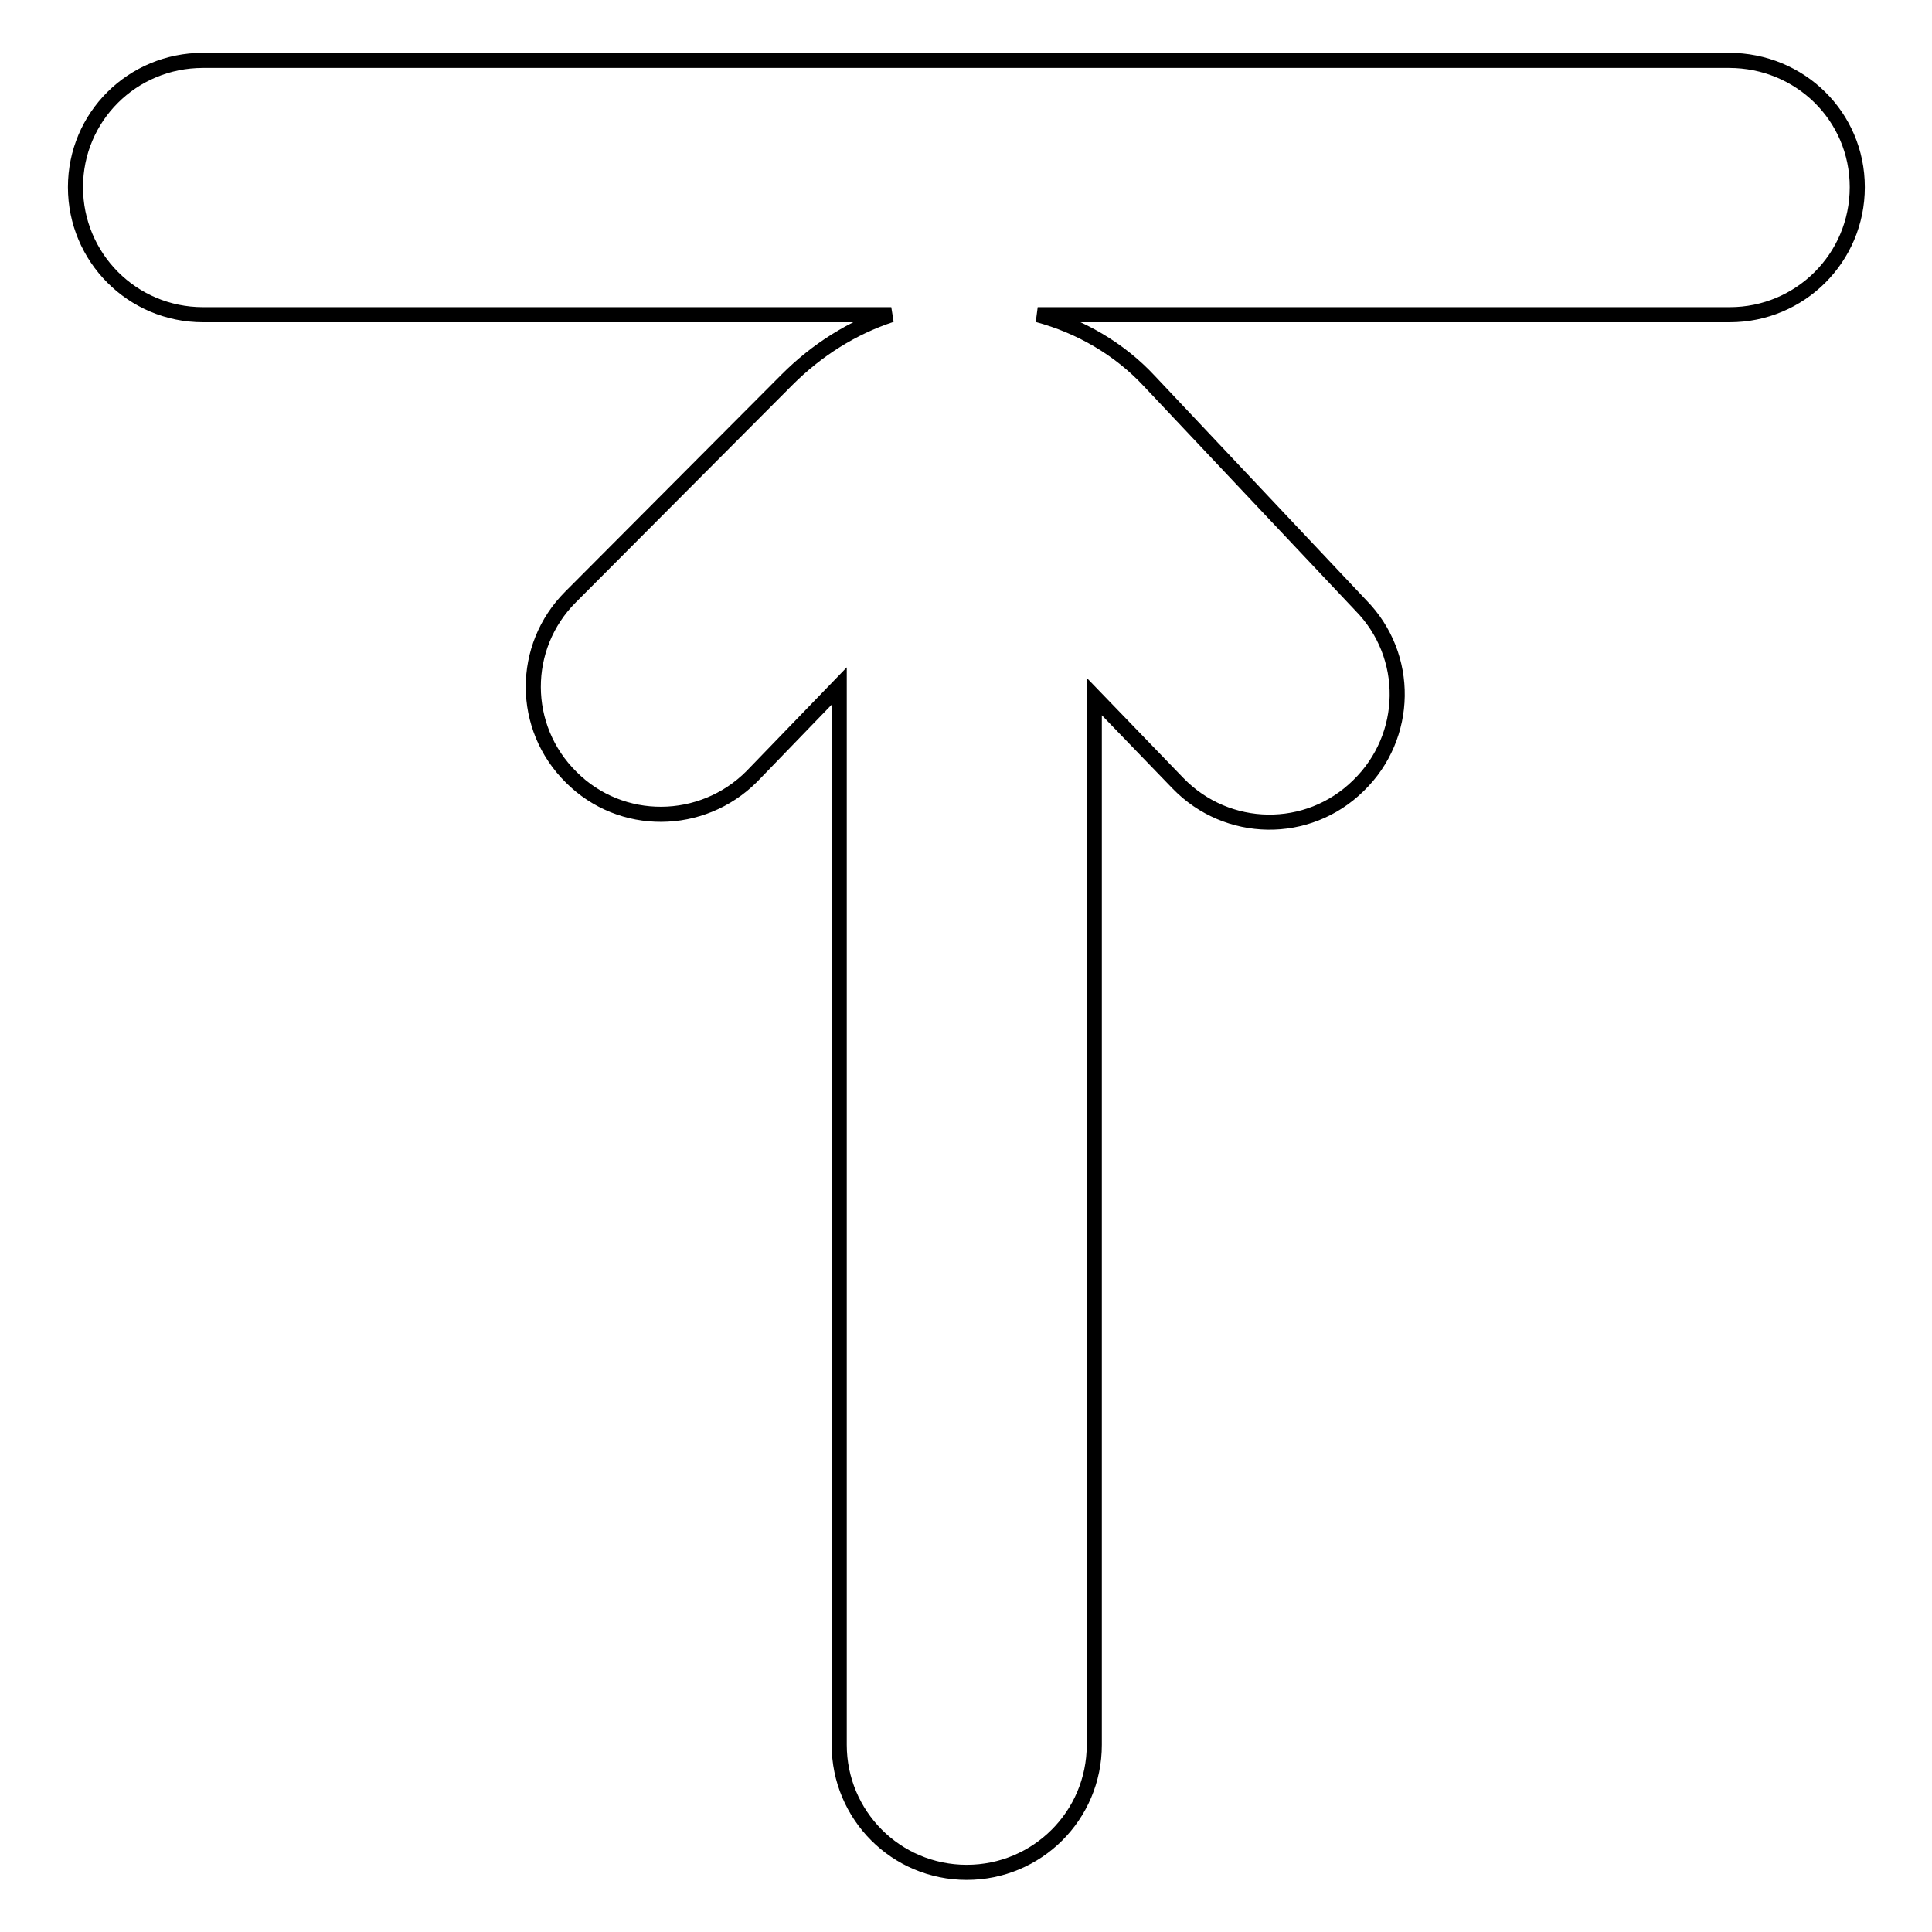 <?xml version="1.0" encoding="utf-8"?>
<!-- Svg Vector Icons : http://www.onlinewebfonts.com/icon -->
<!DOCTYPE svg PUBLIC "-//W3C//DTD SVG 1.1//EN" "http://www.w3.org/Graphics/SVG/1.1/DTD/svg11.dtd">
<svg version="1.1" xmlns="http://www.w3.org/2000/svg" xmlns:xlink="http://www.w3.org/1999/xlink" x="0px" y="0px" viewBox="0 0 256 256" enable-background="new 0 0 256 256" xml:space="preserve">
<g> <path stroke-width="2" fill-opacity="0" stroke="#000000"  d="M229.1,8H26.9C17.5,8,10,15.5,10,24.8s7.5,16.9,16.9,16.9h91.2c-5.2,1.7-9.9,4.7-13.8,8.6L75.6,79.1 C69,85.7,69,96.4,75.7,103c6.6,6.6,17.3,6.5,23.9-0.1l11.6-12v140.3c0,9.3,7.5,16.9,16.9,16.9c9.3,0,16.9-7.5,16.9-16.9V92.3 l11.1,11.5c6.5,6.7,17.2,6.9,23.9,0.3c6.7-6.5,6.9-17.2,0.3-23.9l0,0l-28-29.7c-4-4.3-9.2-7.3-14.8-8.8h91.7 c9.3,0,16.9-7.5,16.9-16.9S238.5,8,229.1,8z"/></g>
</svg>